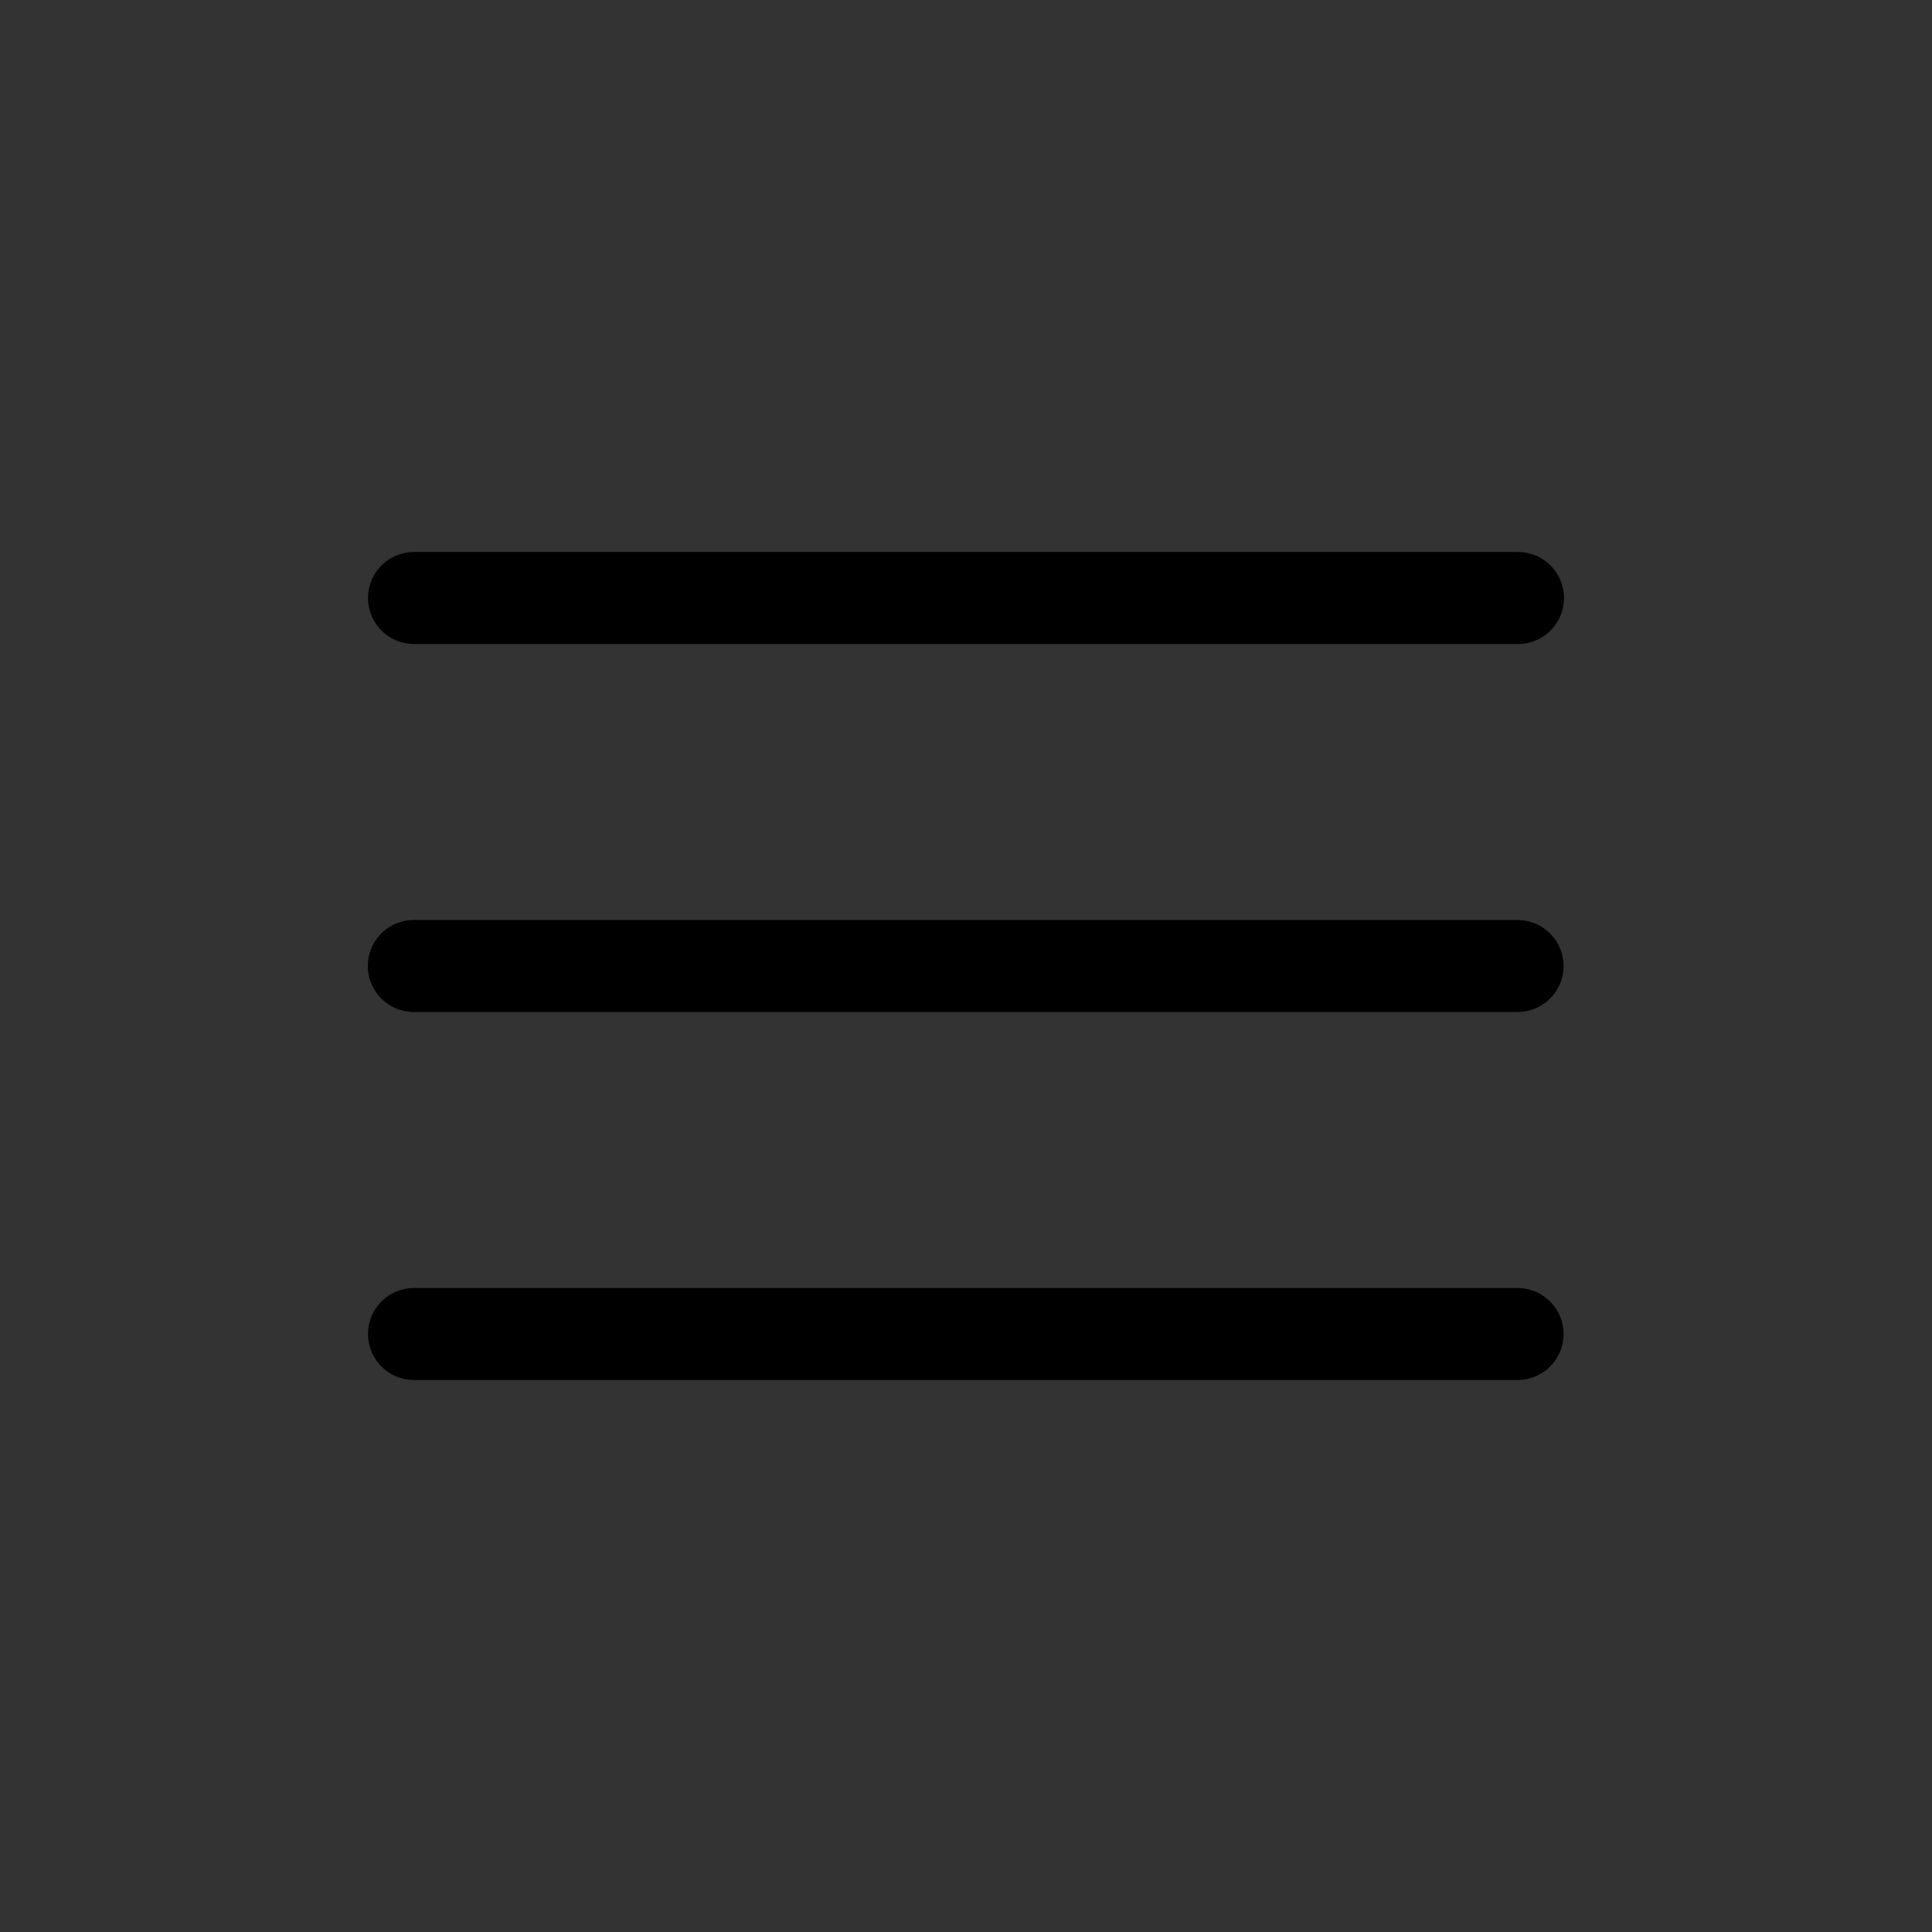 <?xml version="1.0" ?><svg height="21" viewBox="0 0 21 21" width="21" xmlns="http://www.w3.org/2000/svg"><rect x="0" y="0" width="21" height="21" fill="#333333" stroke="none"/><g fill="#ffffff" fill-rule="evenodd" stroke="currentColor" stroke-linecap="round" stroke-linejoin="round"><path fill="#ffffff" color="#ffffff" d="m4.5 6.5h12"/><path fill="#ffffff" color="#ffffff"  d="m4.498 10.5h11.997"/><path fill="#ffffff" color="#ffffff"  d="m4.5 14.5h11.995"/></g></svg>
